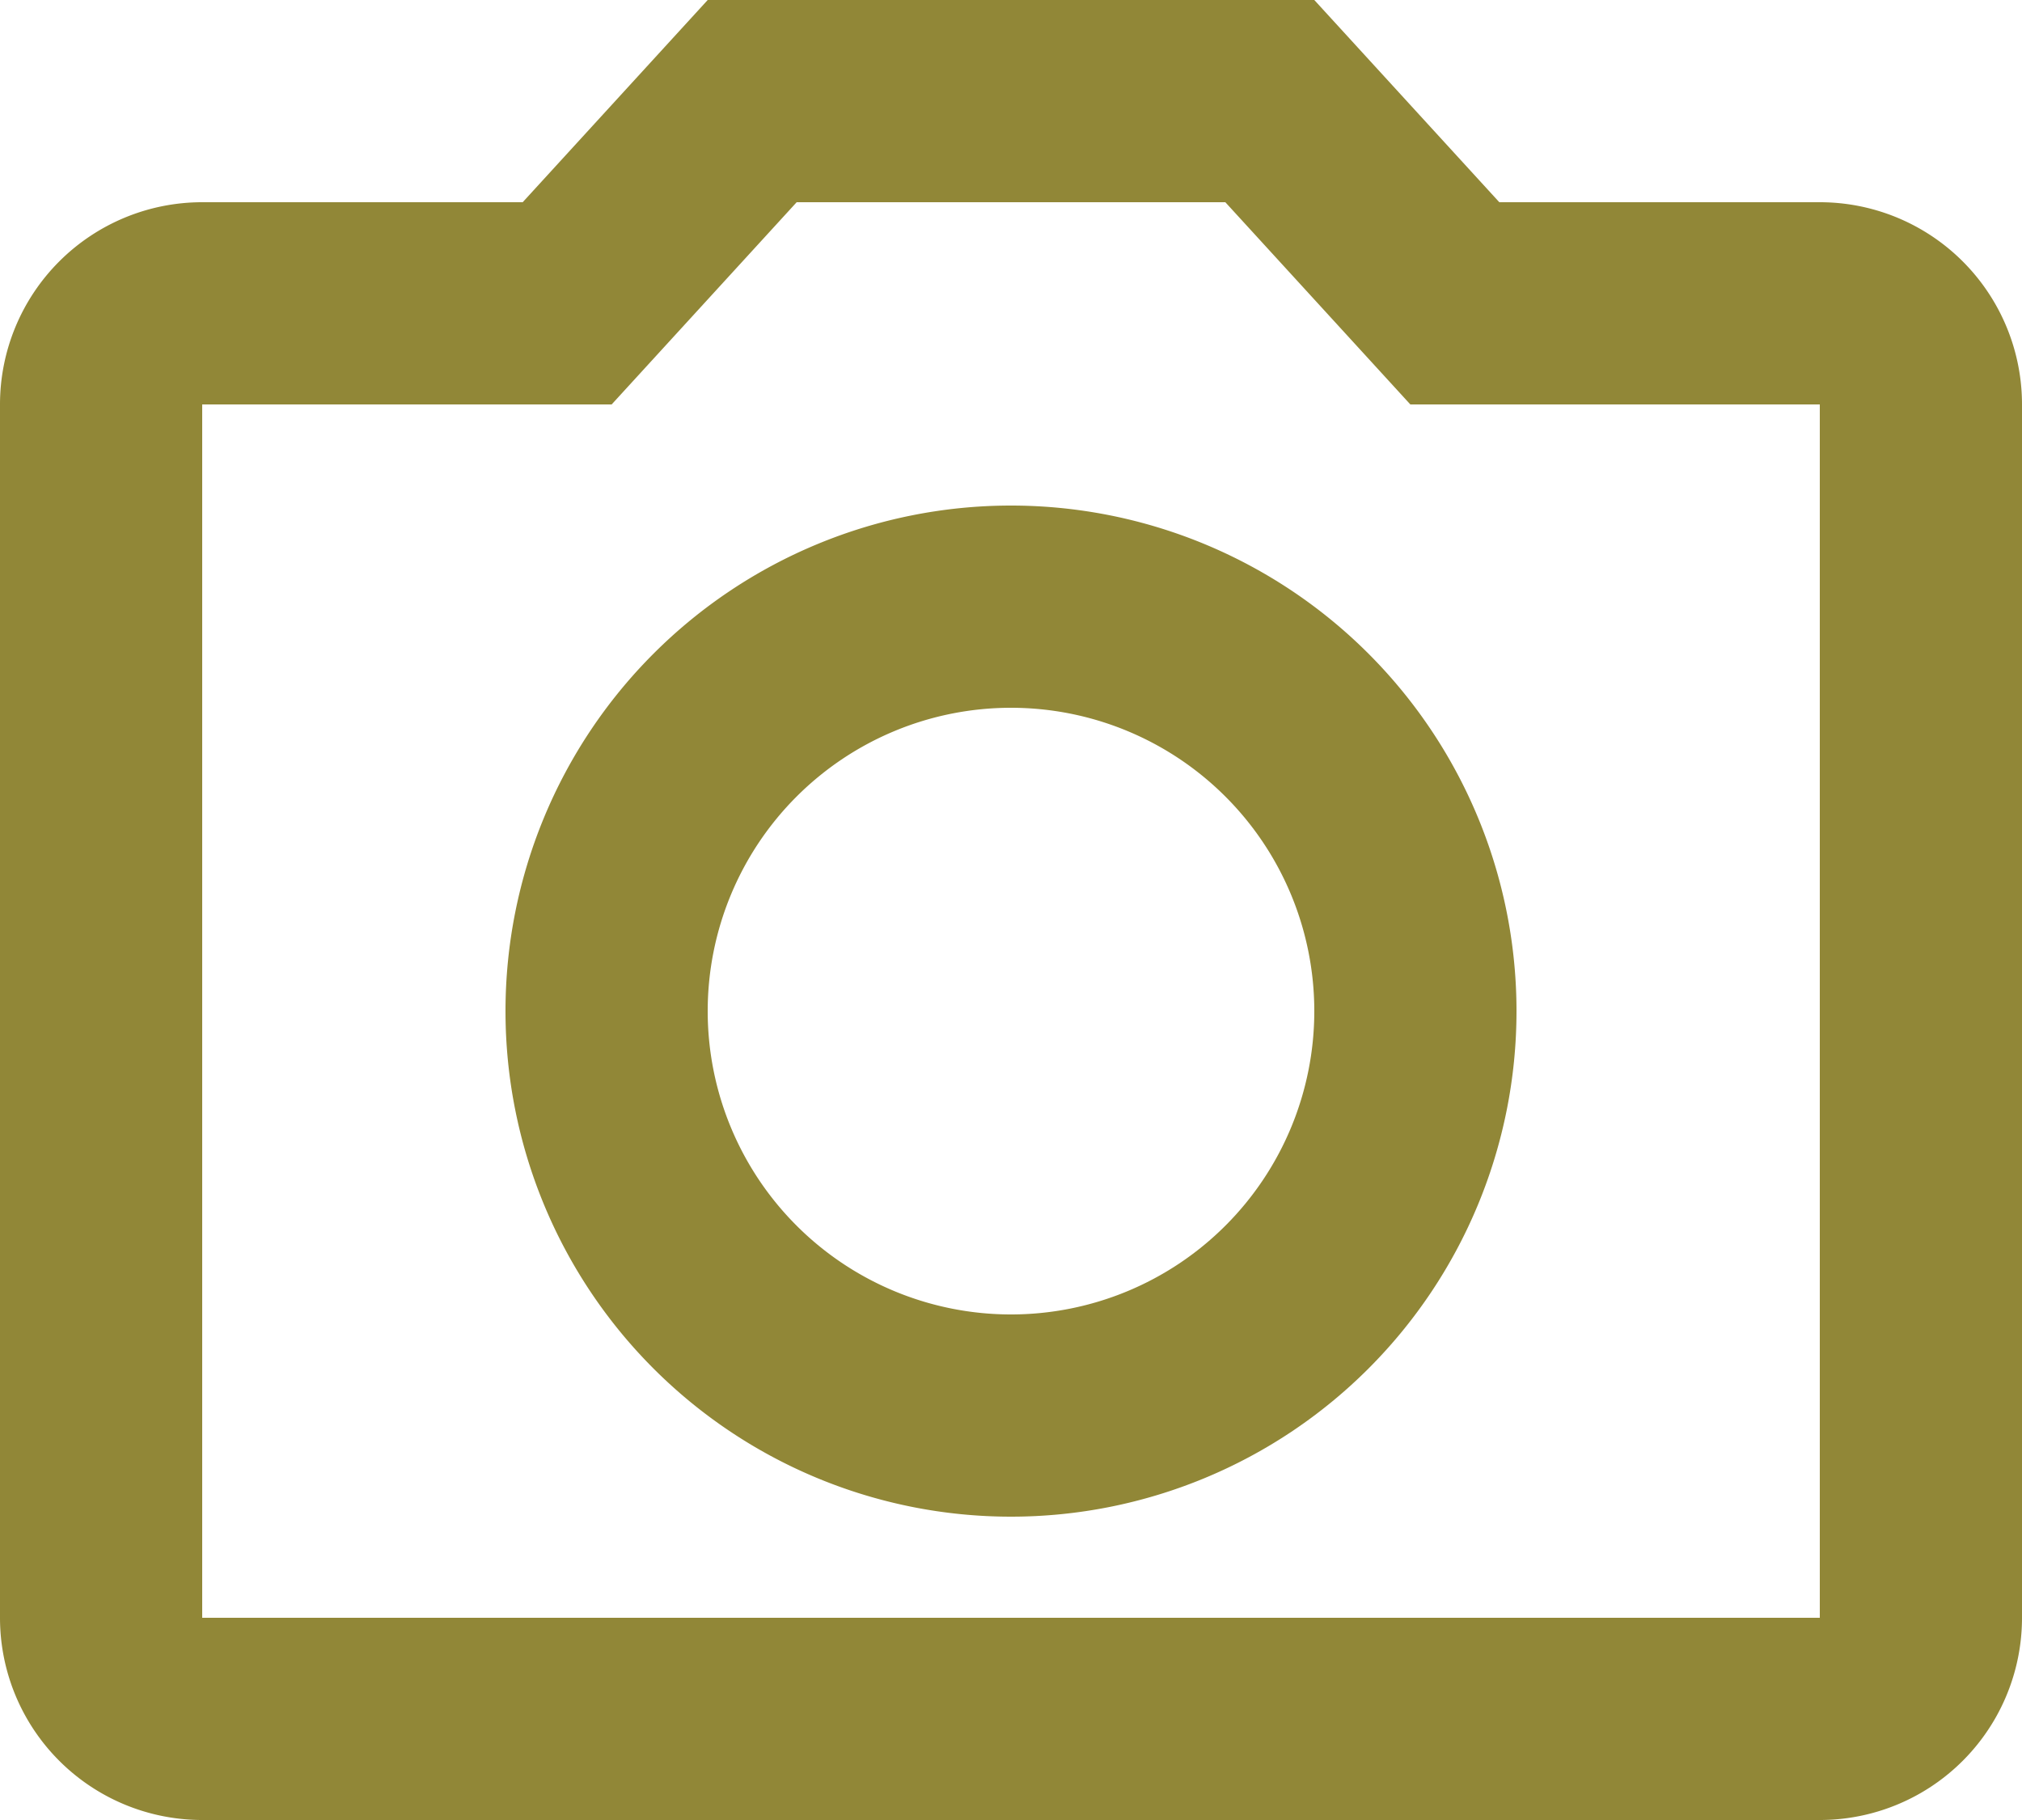 <svg xmlns="http://www.w3.org/2000/svg" width="20" height="18" viewBox="0 0 20 18">
  <path id="camera-outline" d="M20,4H16.83L15,2H9L7.17,4H4A2,2,0,0,0,2,6V18a2,2,0,0,0,2,2H20a2,2,0,0,0,2-2V6a2,2,0,0,0-2-2m0,14H4V6H8.05L9.88,4h4.24l1.83,2H20V18M12,7a5,5,0,1,0,5,5,5,5,0,0,0-5-5m0,8a3,3,0,1,1,3-3,3,3,0,0,1-3,3Z" transform="translate(-2 -2)" fill="#918737"/>
</svg>

